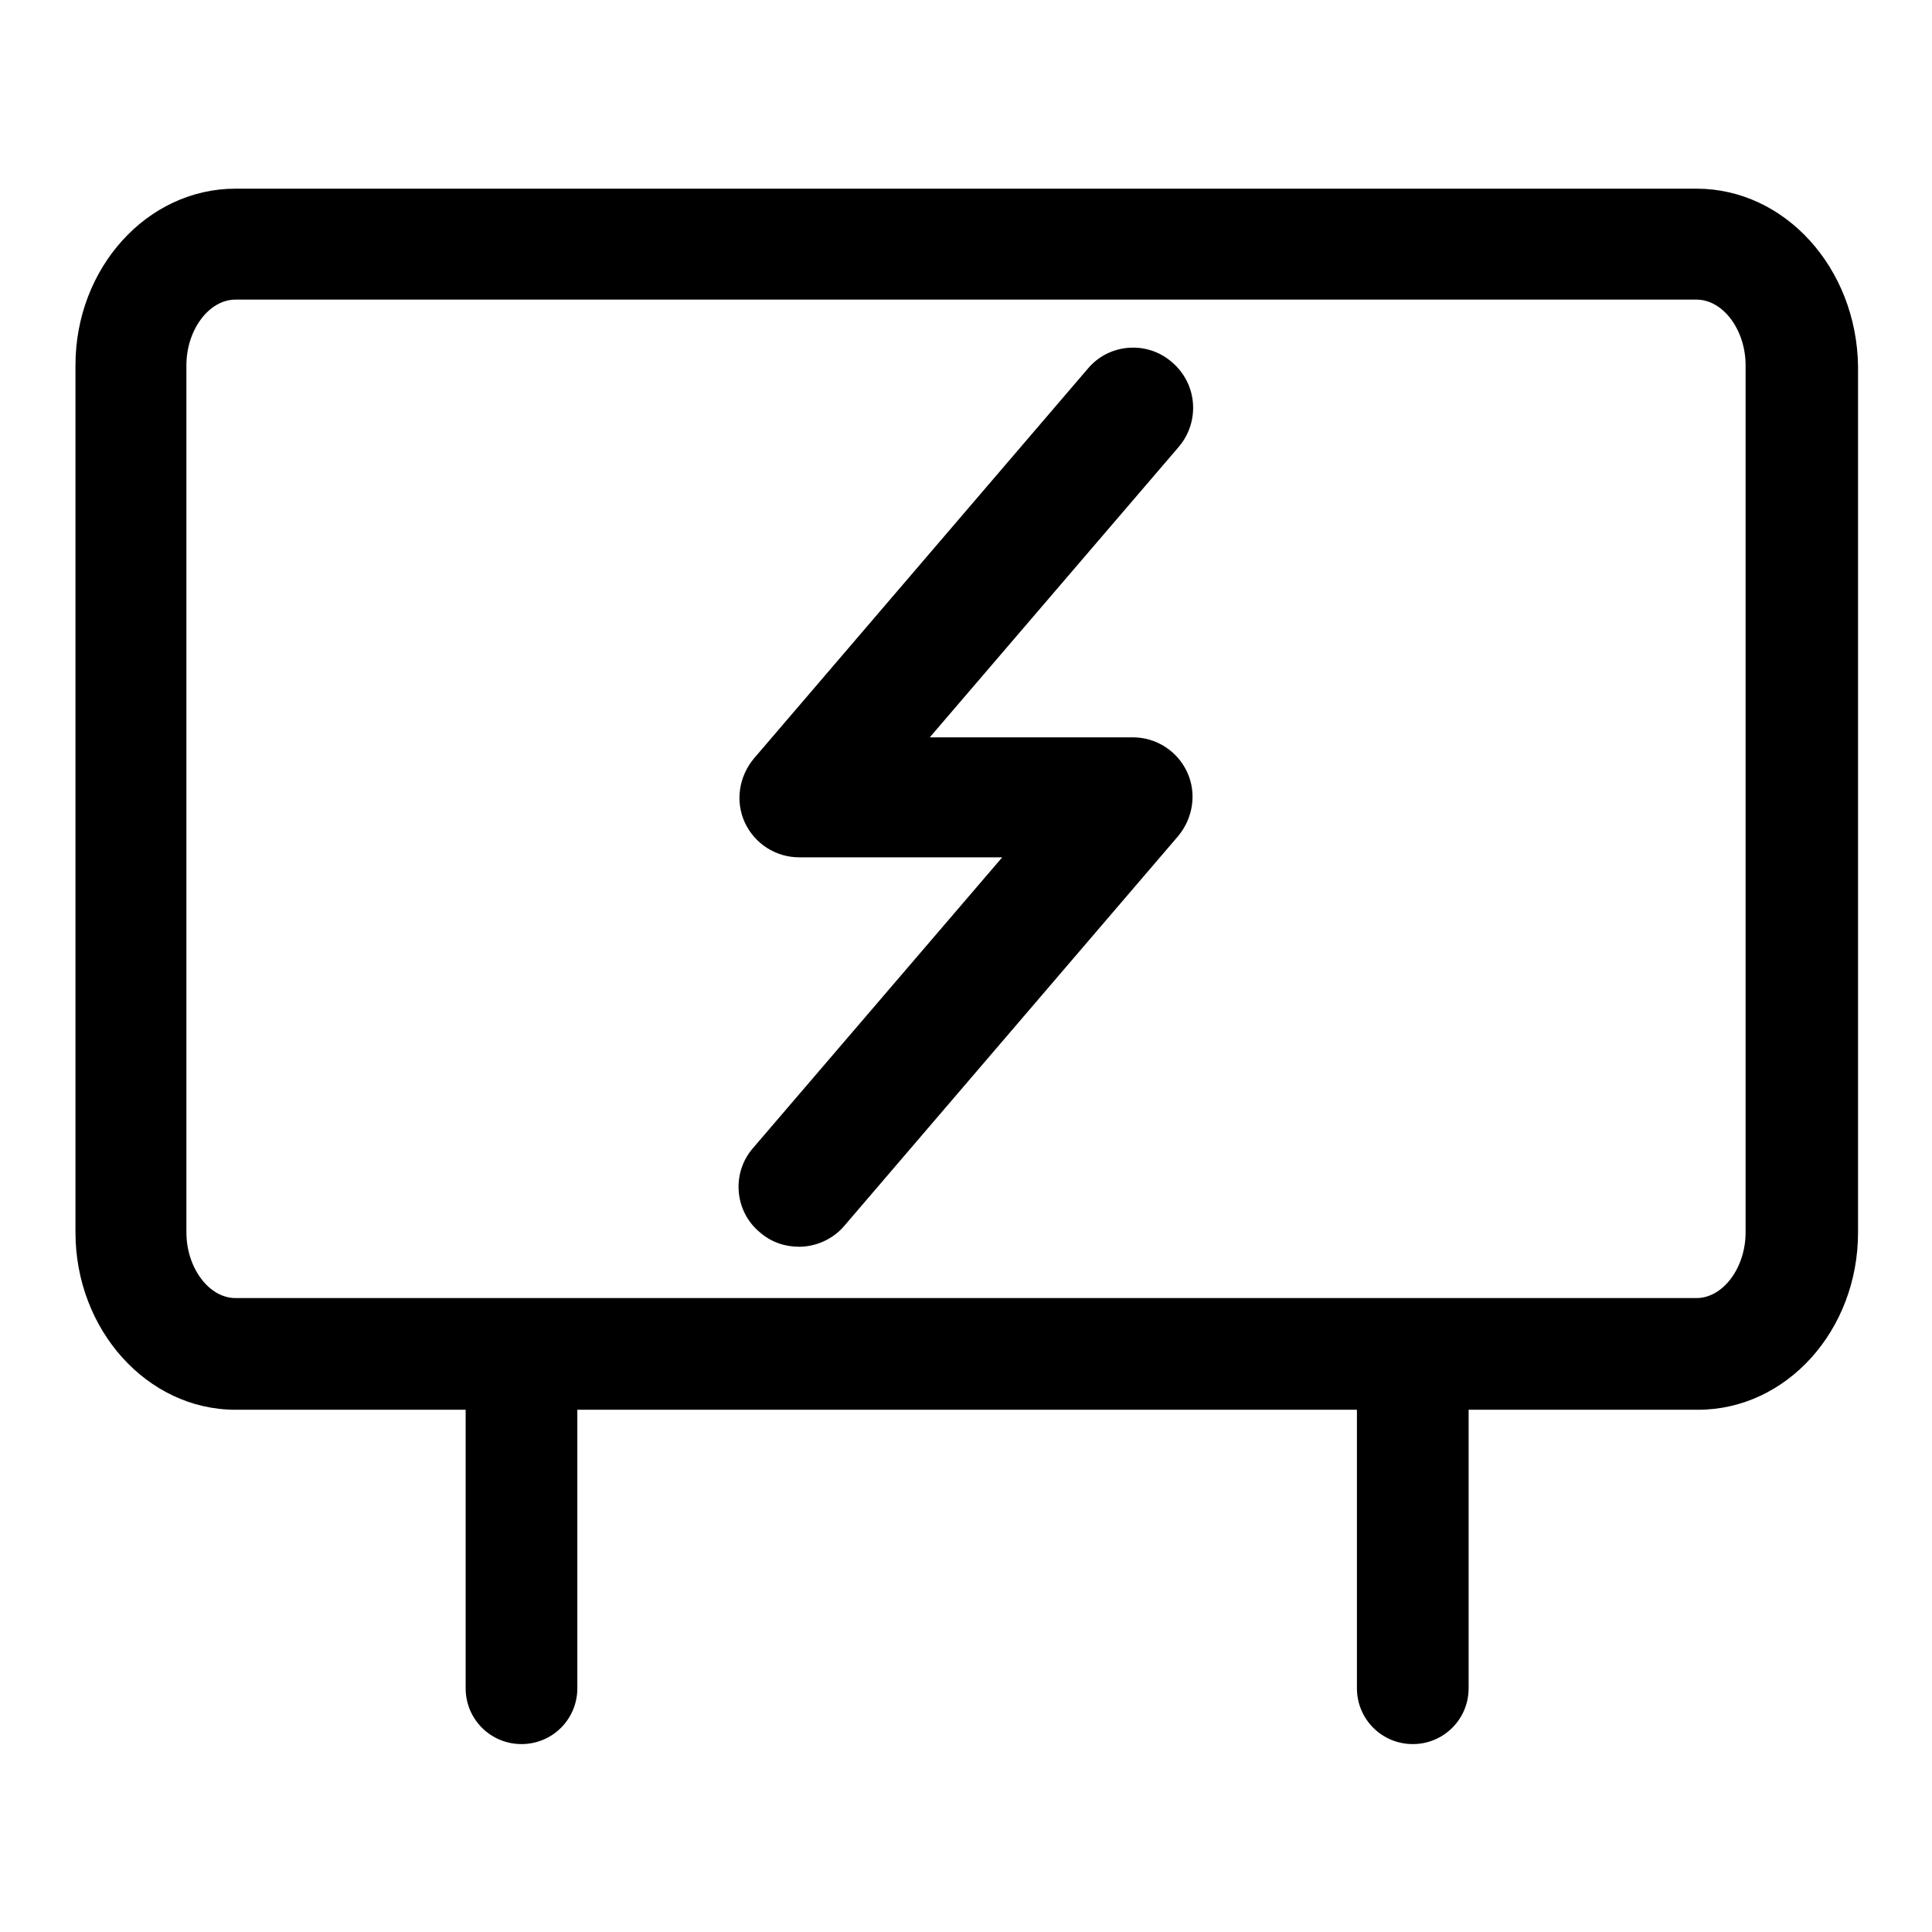 <?xml version="1.0" encoding="utf-8"?>
<!-- Svg Vector Icons : http://www.onlinewebfonts.com/icon -->
<!DOCTYPE svg PUBLIC "-//W3C//DTD SVG 1.1//EN" "http://www.w3.org/Graphics/SVG/1.1/DTD/svg11.dtd">
<svg version="1.1" xmlns="http://www.w3.org/2000/svg" xmlns:xlink="http://www.w3.org/1999/xlink" x="0px" y="0px" viewBox="0 0 256 256" enable-background="new 0 0 256 256" xml:space="preserve">
<g> <path fill="#000000" d="M224.8,25H107.7H31.2C19.5,25,10,35.5,10,48.4v114.9c0,12.9,9.5,23.5,21.2,23.5h30.5v36.9 c0,4.1,3.3,7.4,7.4,7.4c4.1,0,7.4-3.3,7.4-7.4v-36.9h27.7h75.6v36.9c0,4.1,3.3,7.4,7.4,7.4c4.1,0,7.4-3.3,7.4-7.4v-36.9h30.4 c11.7,0,21.2-10.5,21.2-23.5V63.5v-1.9V48.5C246,35.5,236.5,25,224.8,25z M231.3,61.6v1.9v99.8c0,4.7-3,8.7-6.5,8.7H107.7l-76.5,0 c-3.5,0-6.5-4-6.5-8.7V48.4c0-4.7,3-8.7,6.5-8.7h72.9h120.7c3.5,0,6.5,4,6.5,8.7V61.6L231.3,61.6z M155.3,48 c-3.3-2.9-8.4-2.5-11.2,0.9l-44.2,51.6c-2,2.4-2.5,5.7-1.2,8.5c1.3,2.8,4.1,4.6,7.2,4.6h26.9l-33,38.5c-2.9,3.3-2.5,8.4,0.9,11.2 c1.5,1.3,3.3,1.9,5.2,1.9c2.2,0,4.5-1,6-2.8l44.2-51.6c2-2.4,2.5-5.7,1.2-8.5c-1.3-2.8-4.1-4.6-7.2-4.6h-26.9l33-38.5 C159,55.9,158.7,50.9,155.3,48z"/></g>
</svg>